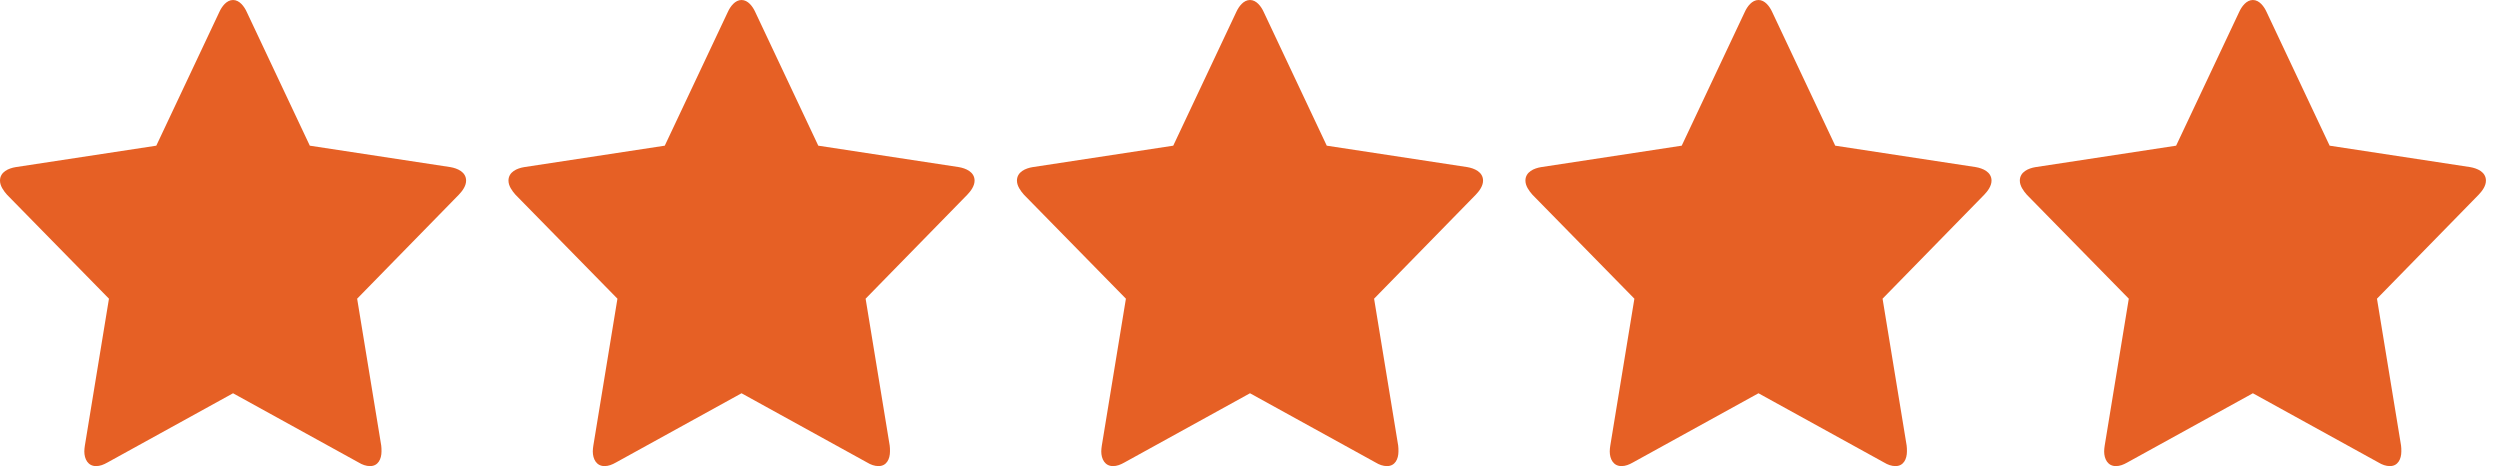 <svg width="118" height="22" viewBox="0 0 118 22" fill="none" xmlns="http://www.w3.org/2000/svg">
<path d="M94 8.526C94 8.11 93.577 7.943 93.26 7.888L86.623 6.876L83.648 0.568C83.529 0.305 83.304 0 83 0C82.696 0 82.471 0.305 82.352 0.568L79.377 6.876L72.74 7.888C72.41 7.943 72 8.11 72 8.526C72 8.775 72.172 9.011 72.331 9.191L77.143 14.098L76.006 21.03C75.993 21.127 75.98 21.21 75.98 21.307C75.98 21.667 76.151 22 76.535 22C76.72 22 76.892 21.931 77.064 21.834L83 18.562L88.936 21.834C89.095 21.931 89.28 22 89.465 22C89.849 22 90.007 21.667 90.007 21.307C90.007 21.21 90.007 21.127 89.994 21.03L88.857 14.098L93.656 9.191C93.828 9.011 94 8.775 94 8.526Z" fill="#E66025"/>
<path d="M117.336 8.526C117.336 8.11 116.913 7.943 116.596 7.888L109.959 6.876L106.984 0.568C106.865 0.305 106.64 0 106.336 0C106.032 0 105.807 0.305 105.688 0.568L102.713 6.876L96.076 7.888C95.746 7.943 95.336 8.11 95.336 8.526C95.336 8.775 95.508 9.011 95.666 9.191L100.479 14.098L99.342 21.03C99.329 21.127 99.316 21.21 99.316 21.307C99.316 21.667 99.487 22 99.871 22C100.056 22 100.228 21.931 100.4 21.834L106.336 18.562L112.272 21.834C112.431 21.931 112.616 22 112.801 22C113.184 22 113.343 21.667 113.343 21.307C113.343 21.21 113.343 21.127 113.33 21.03L112.193 14.098L116.992 9.191C117.164 9.011 117.336 8.775 117.336 8.526Z" fill="#E66025"/>
<path d="M70 8.526C70 8.11 69.577 7.943 69.26 7.888L62.623 6.876L59.648 0.568C59.529 0.305 59.304 0 59 0C58.696 0 58.471 0.305 58.352 0.568L55.377 6.876L48.74 7.888C48.41 7.943 48 8.11 48 8.526C48 8.775 48.172 9.011 48.331 9.191L53.143 14.098L52.006 21.03C51.993 21.127 51.98 21.21 51.98 21.307C51.98 21.667 52.151 22 52.535 22C52.72 22 52.892 21.931 53.064 21.834L59 18.562L64.936 21.834C65.095 21.931 65.28 22 65.465 22C65.849 22 66.007 21.667 66.007 21.307C66.007 21.21 66.007 21.127 65.994 21.03L64.857 14.098L69.656 9.191C69.828 9.011 70 8.775 70 8.526Z" fill="#E66025"/>
<path d="M46 8.526C46 8.11 45.577 7.943 45.26 7.888L38.623 6.876L35.648 0.568C35.529 0.305 35.304 0 35 0C34.696 0 34.471 0.305 34.352 0.568L31.377 6.876L24.74 7.888C24.41 7.943 24 8.11 24 8.526C24 8.775 24.172 9.011 24.331 9.191L29.143 14.098L28.006 21.03C27.993 21.127 27.98 21.21 27.98 21.307C27.98 21.667 28.151 22 28.535 22C28.72 22 28.892 21.931 29.064 21.834L35 18.562L40.936 21.834C41.095 21.931 41.28 22 41.465 22C41.849 22 42.007 21.667 42.007 21.307C42.007 21.21 42.007 21.127 41.994 21.03L40.857 14.098L45.656 9.191C45.828 9.011 46 8.775 46 8.526Z" fill="#E66025"/>
<path d="M22 8.526C22 8.11 21.577 7.943 21.26 7.888L14.623 6.876L11.648 0.568C11.529 0.305 11.304 0 11 0C10.696 0 10.471 0.305 10.352 0.568L7.377 6.876L0.74 7.888C0.41 7.943 0 8.11 0 8.526C0 8.775 0.172 9.011 0.331 9.191L5.143 14.098L4.006 21.03C3.993 21.127 3.98 21.21 3.98 21.307C3.98 21.667 4.151 22 4.535 22C4.72 22 4.892 21.931 5.064 21.834L11 18.562L16.936 21.834C17.095 21.931 17.28 22 17.465 22C17.849 22 18.007 21.667 18.007 21.307C18.007 21.21 18.007 21.127 17.994 21.03L16.857 14.098L21.656 9.191C21.828 9.011 22 8.775 22 8.526Z" fill="#E66025"/>
</svg>
